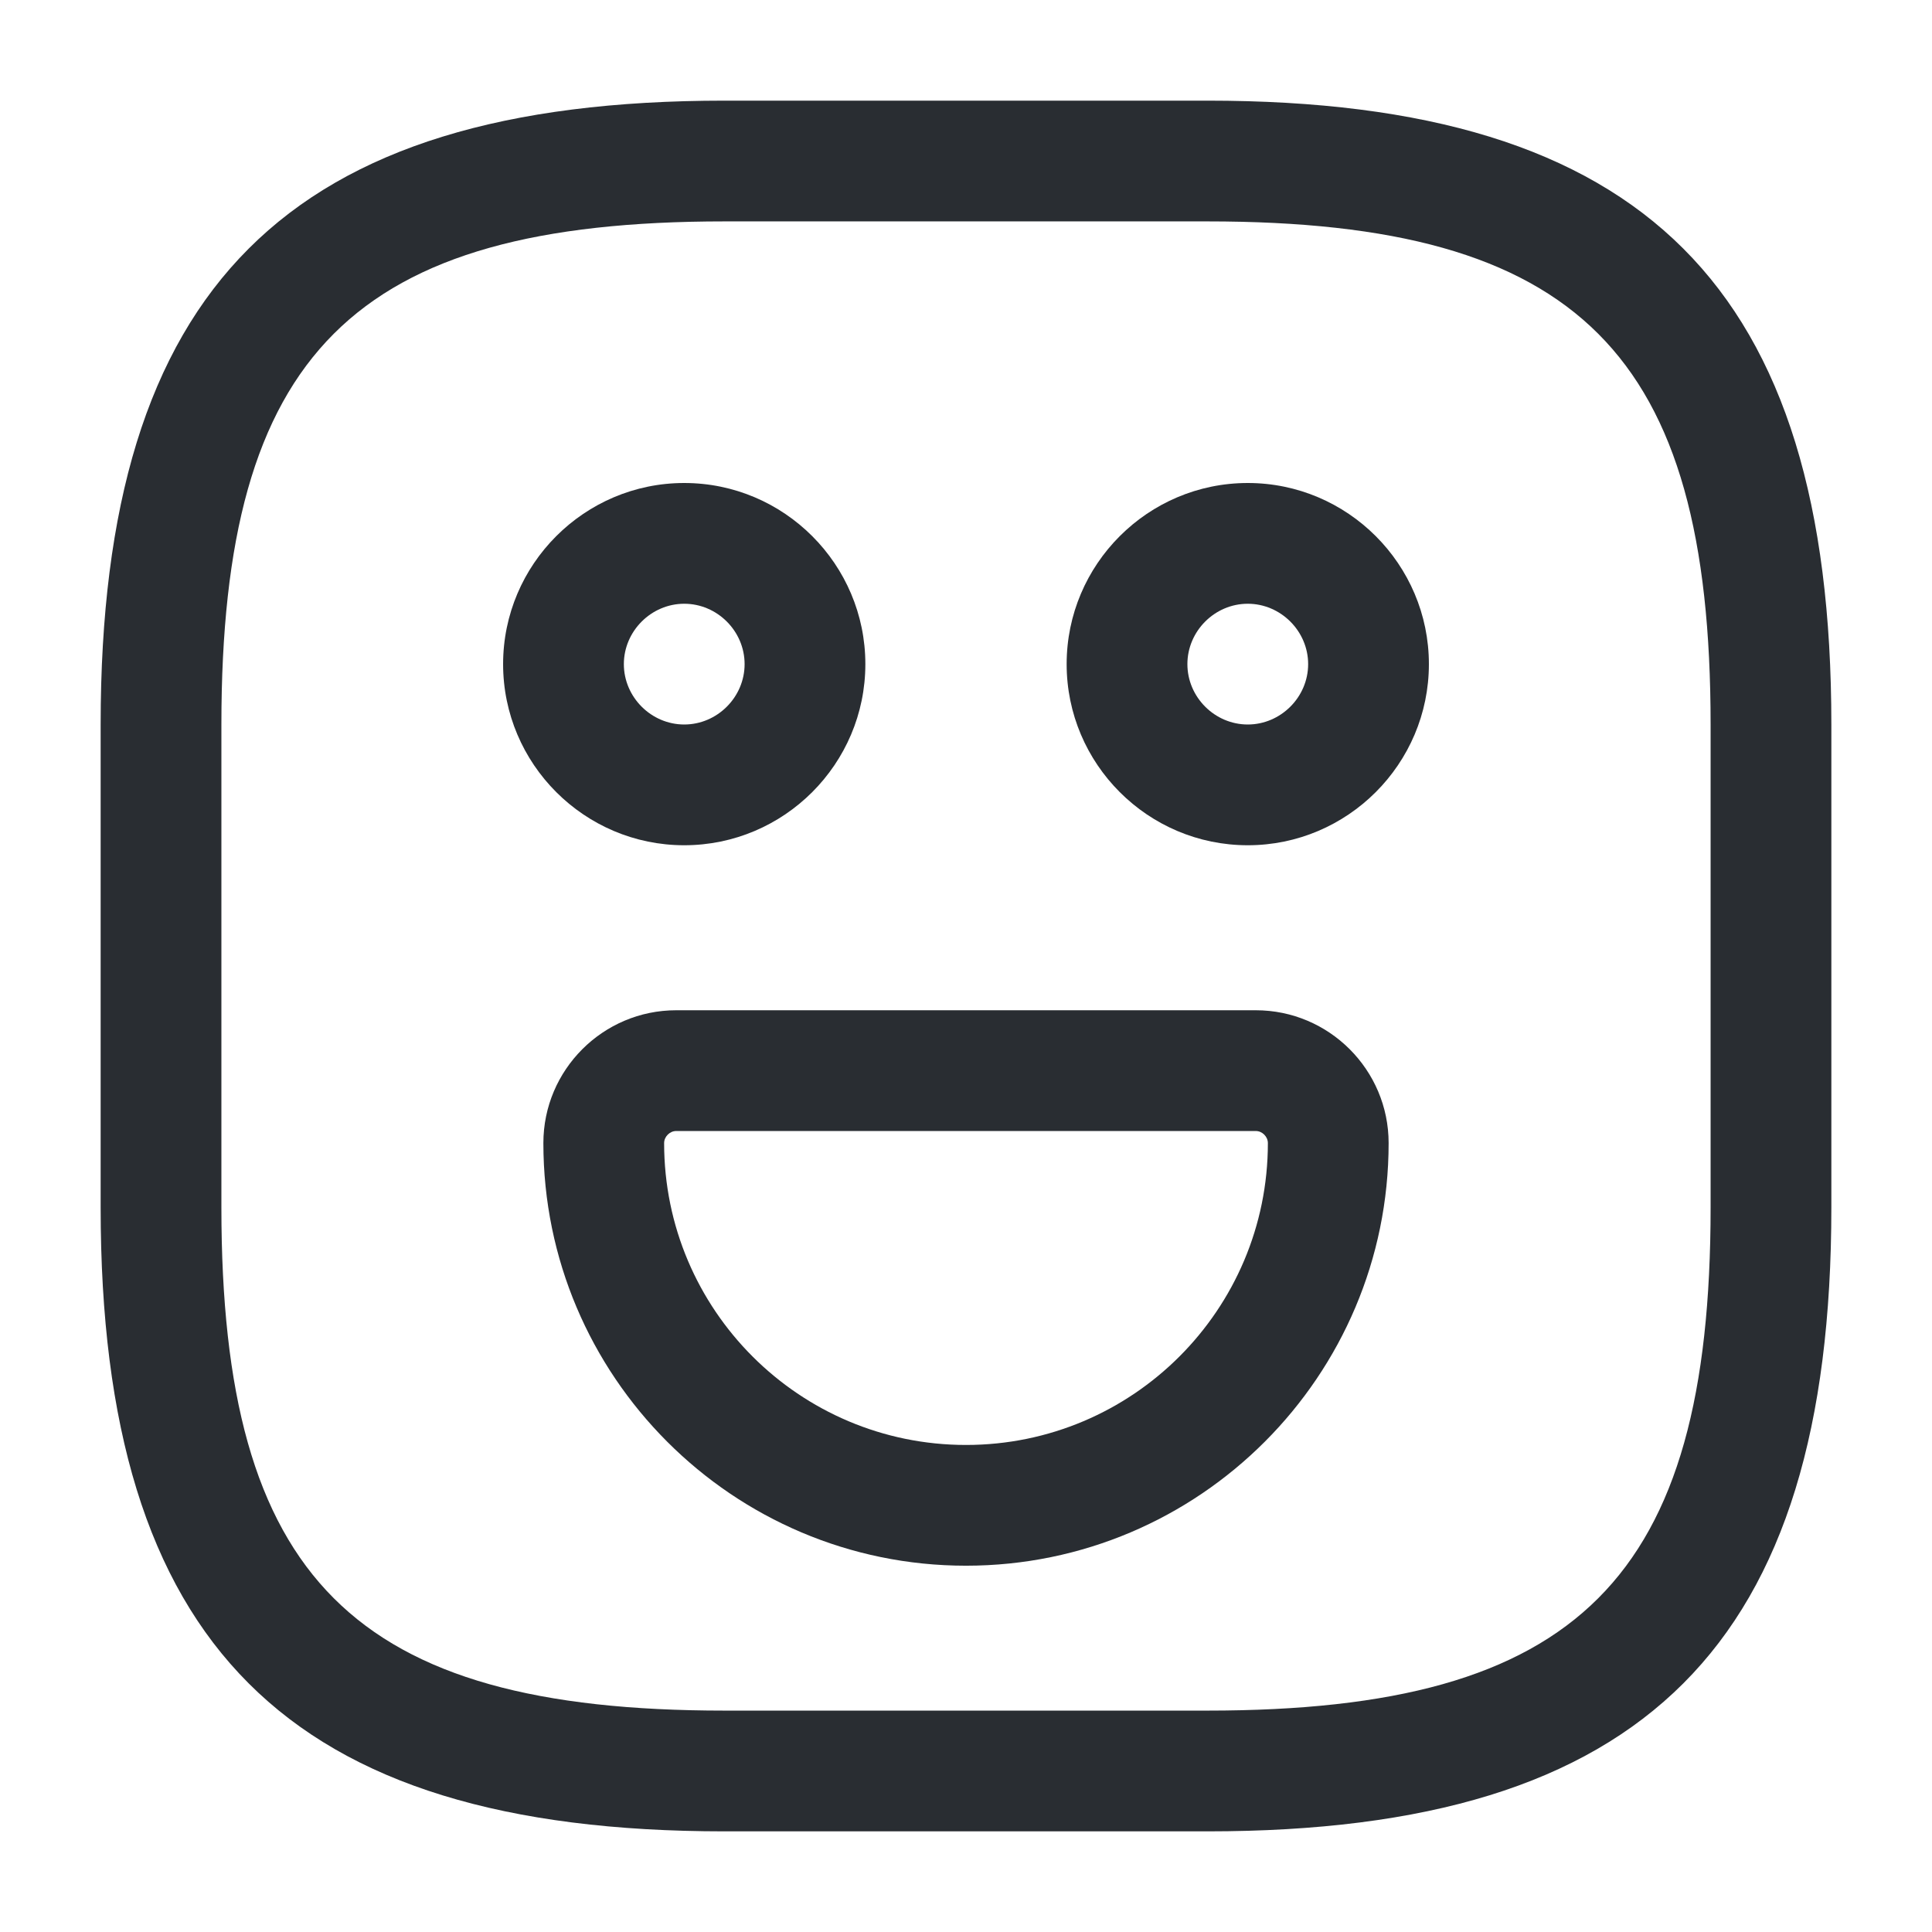 <svg width="32" height="32" viewBox="0 0 32 32" fill="none" xmlns="http://www.w3.org/2000/svg">
<path d="M20 30.333H12C4.76 30.333 1.667 27.24 1.667 20V12C1.667 4.76 4.76 1.667 12 1.667H20C27.24 1.667 30.333 4.76 30.333 12V20C30.333 27.24 27.24 30.333 20 30.333ZM12 3.667C5.853 3.667 3.667 5.853 3.667 12V20C3.667 26.147 5.853 28.333 12 28.333H20C26.147 28.333 28.333 26.147 28.333 20V12C28.333 5.853 26.147 3.667 20 3.667H12Z" fill="#292D32"/>
<path d="M20.667 14C19.013 14 17.667 12.653 17.667 11C17.667 9.347 19.013 8 20.667 8C22.32 8 23.667 9.347 23.667 11C23.667 12.653 22.32 14 20.667 14ZM20.667 10C20.12 10 19.667 10.453 19.667 11C19.667 11.547 20.12 12 20.667 12C21.213 12 21.667 11.547 21.667 11C21.667 10.453 21.213 10 20.667 10Z" fill="#292D32"/>
<path d="M11.333 14C9.68 14 8.333 12.653 8.333 11C8.333 9.347 9.68 8 11.333 8C12.987 8 14.333 9.347 14.333 11C14.333 12.653 12.987 14 11.333 14ZM11.333 10C10.787 10 10.333 10.453 10.333 11C10.333 11.547 10.787 12 11.333 12C11.88 12 12.333 11.547 12.333 11C12.333 10.453 11.88 10 11.333 10Z" fill="#292D32"/>
<path d="M16 25.933C12.133 25.933 9 22.787 9 18.933C9 17.72 9.987 16.733 11.2 16.733H20.8C22.013 16.733 23 17.72 23 18.933C23 22.787 19.867 25.933 16 25.933ZM11.2 18.733C11.093 18.733 11 18.827 11 18.933C11 21.693 13.24 23.933 16 23.933C18.76 23.933 21 21.693 21 18.933C21 18.827 20.907 18.733 20.8 18.733H11.2Z" fill="#292D32"/>
</svg>
